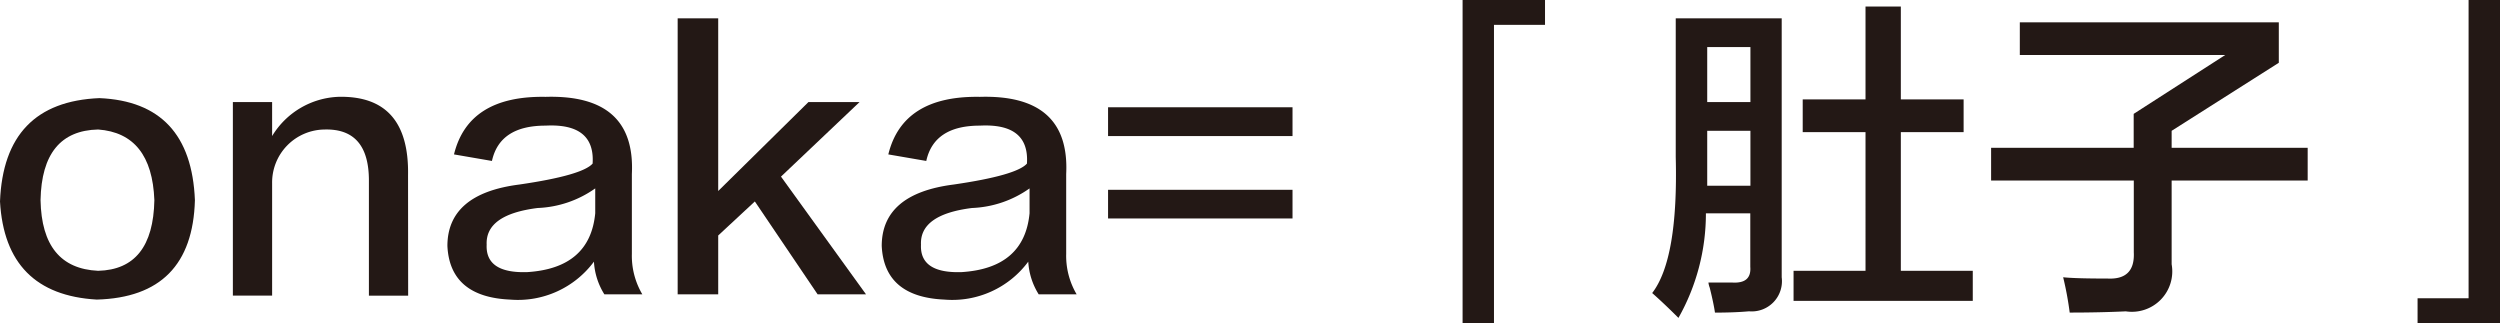 <svg id="レイヤー_1" data-name="レイヤー 1" xmlns="http://www.w3.org/2000/svg" width="111.973" height="14.473" viewBox="0 0 111.973 14.473"><defs><style>.cls-1{fill:#231815;}</style></defs><path class="cls-1" d="M4.453,4.395q4.1.175,4.277,4.57Q8.612,13.3,4.336,13.418.235,13.183,0,9.023.176,4.571,4.453,4.395Zm-.058,7.734q2.46-.059,2.519-3.164Q6.8,5.977,4.395,5.8q-2.52.058-2.579,3.164Q1.873,12.013,4.395,12.129Z"/><path class="cls-1" d="M18.281,13.242H16.523V8.086q0-2.343-1.992-2.285a2.373,2.373,0,0,0-2.343,2.4v5.039H10.43V4.57h1.758V6.094a3.638,3.638,0,0,1,2.988-1.758q3.164-.059,3.1,3.516Z"/><path class="cls-1" d="M28.77,13.184h-1.7a3.076,3.076,0,0,1-.468-1.465,4.236,4.236,0,0,1-3.75,1.7q-2.7-.118-2.813-2.4,0-2.343,3.223-2.754,2.813-.41,3.281-.938.117-1.815-2.109-1.7-2.053,0-2.4,1.582l-1.7-.293q.645-2.637,4.1-2.578,4.043-.117,3.867,3.457v3.574A3.39,3.39,0,0,0,28.77,13.184ZM26.66,9.551V8.438a4.775,4.775,0,0,1-2.578.878q-2.343.294-2.285,1.641-.059,1.29,1.816,1.231Q26.426,12.011,26.66,9.551Z"/><path class="cls-1" d="M34.98,7.91l3.809,5.274H36.621L33.809,9.023l-1.641,1.524v2.637H30.352V.82h1.816V8.555L36.211,4.57H38.5Z"/><path class="cls-1" d="M48.223,13.184h-1.7a3.076,3.076,0,0,1-.468-1.465,4.234,4.234,0,0,1-3.75,1.7q-2.7-.118-2.813-2.4,0-2.343,3.223-2.754,2.813-.41,3.281-.938.117-1.815-2.109-1.7-2.052,0-2.4,1.582l-1.7-.293q.645-2.637,4.1-2.578,4.043-.117,3.867,3.457v3.574A3.39,3.39,0,0,0,48.223,13.184Zm-2.11-3.633V8.438a4.772,4.772,0,0,1-2.578.878q-2.343.294-2.285,1.641-.059,1.29,1.816,1.231Q45.879,12.011,46.113,9.551Z"/><path class="cls-1" d="M57.891,6.094H49.629V4.805h8.262Zm0,3.691H49.629V8.5h8.262Z"/><path class="cls-1" d="M65.508,14.473V0H69.2V1.113H66.914v13.36Z"/><path class="cls-1" d="M75.176,14.238Q74.53,13.593,74,13.125q1.171-1.523,1.055-6.094V.82h4.746v11.6a1.354,1.354,0,0,1-1.465,1.523c-.431.039-.938.059-1.524.059q-.059-.411-.234-1.113a.982.982,0,0,1-.059-.235h1.055q.879.059.82-.7v-2.4H76.406A9.5,9.5,0,0,1,75.176,14.238ZM76.465,2.109V4.57H78.4V2.109Zm0,5.625V8.32H78.4V5.859H76.465Zm4.277-1.816V4.453h2.813V.293h1.582v4.16h2.812V5.918H85.137v6.211h3.222v1.348H80.332V12.129h3.223V5.918Z"/><path class="cls-1" d="M89.18,8.086V6.621h6.386V5.1l4.1-2.637h-9.2V1h11.6V2.812l-4.8,3.047v.762h6.093V8.086H97.266v3.75a1.809,1.809,0,0,1-2.051,2.109Q94.042,14,92.7,14a14.439,14.439,0,0,0-.293-1.582q.528.058,1.993.058,1.23.06,1.171-1.171V8.086Z"/><path class="cls-1" d="M111.973,14.473h-3.692V13.359h2.285V0h1.407Z"/></svg>